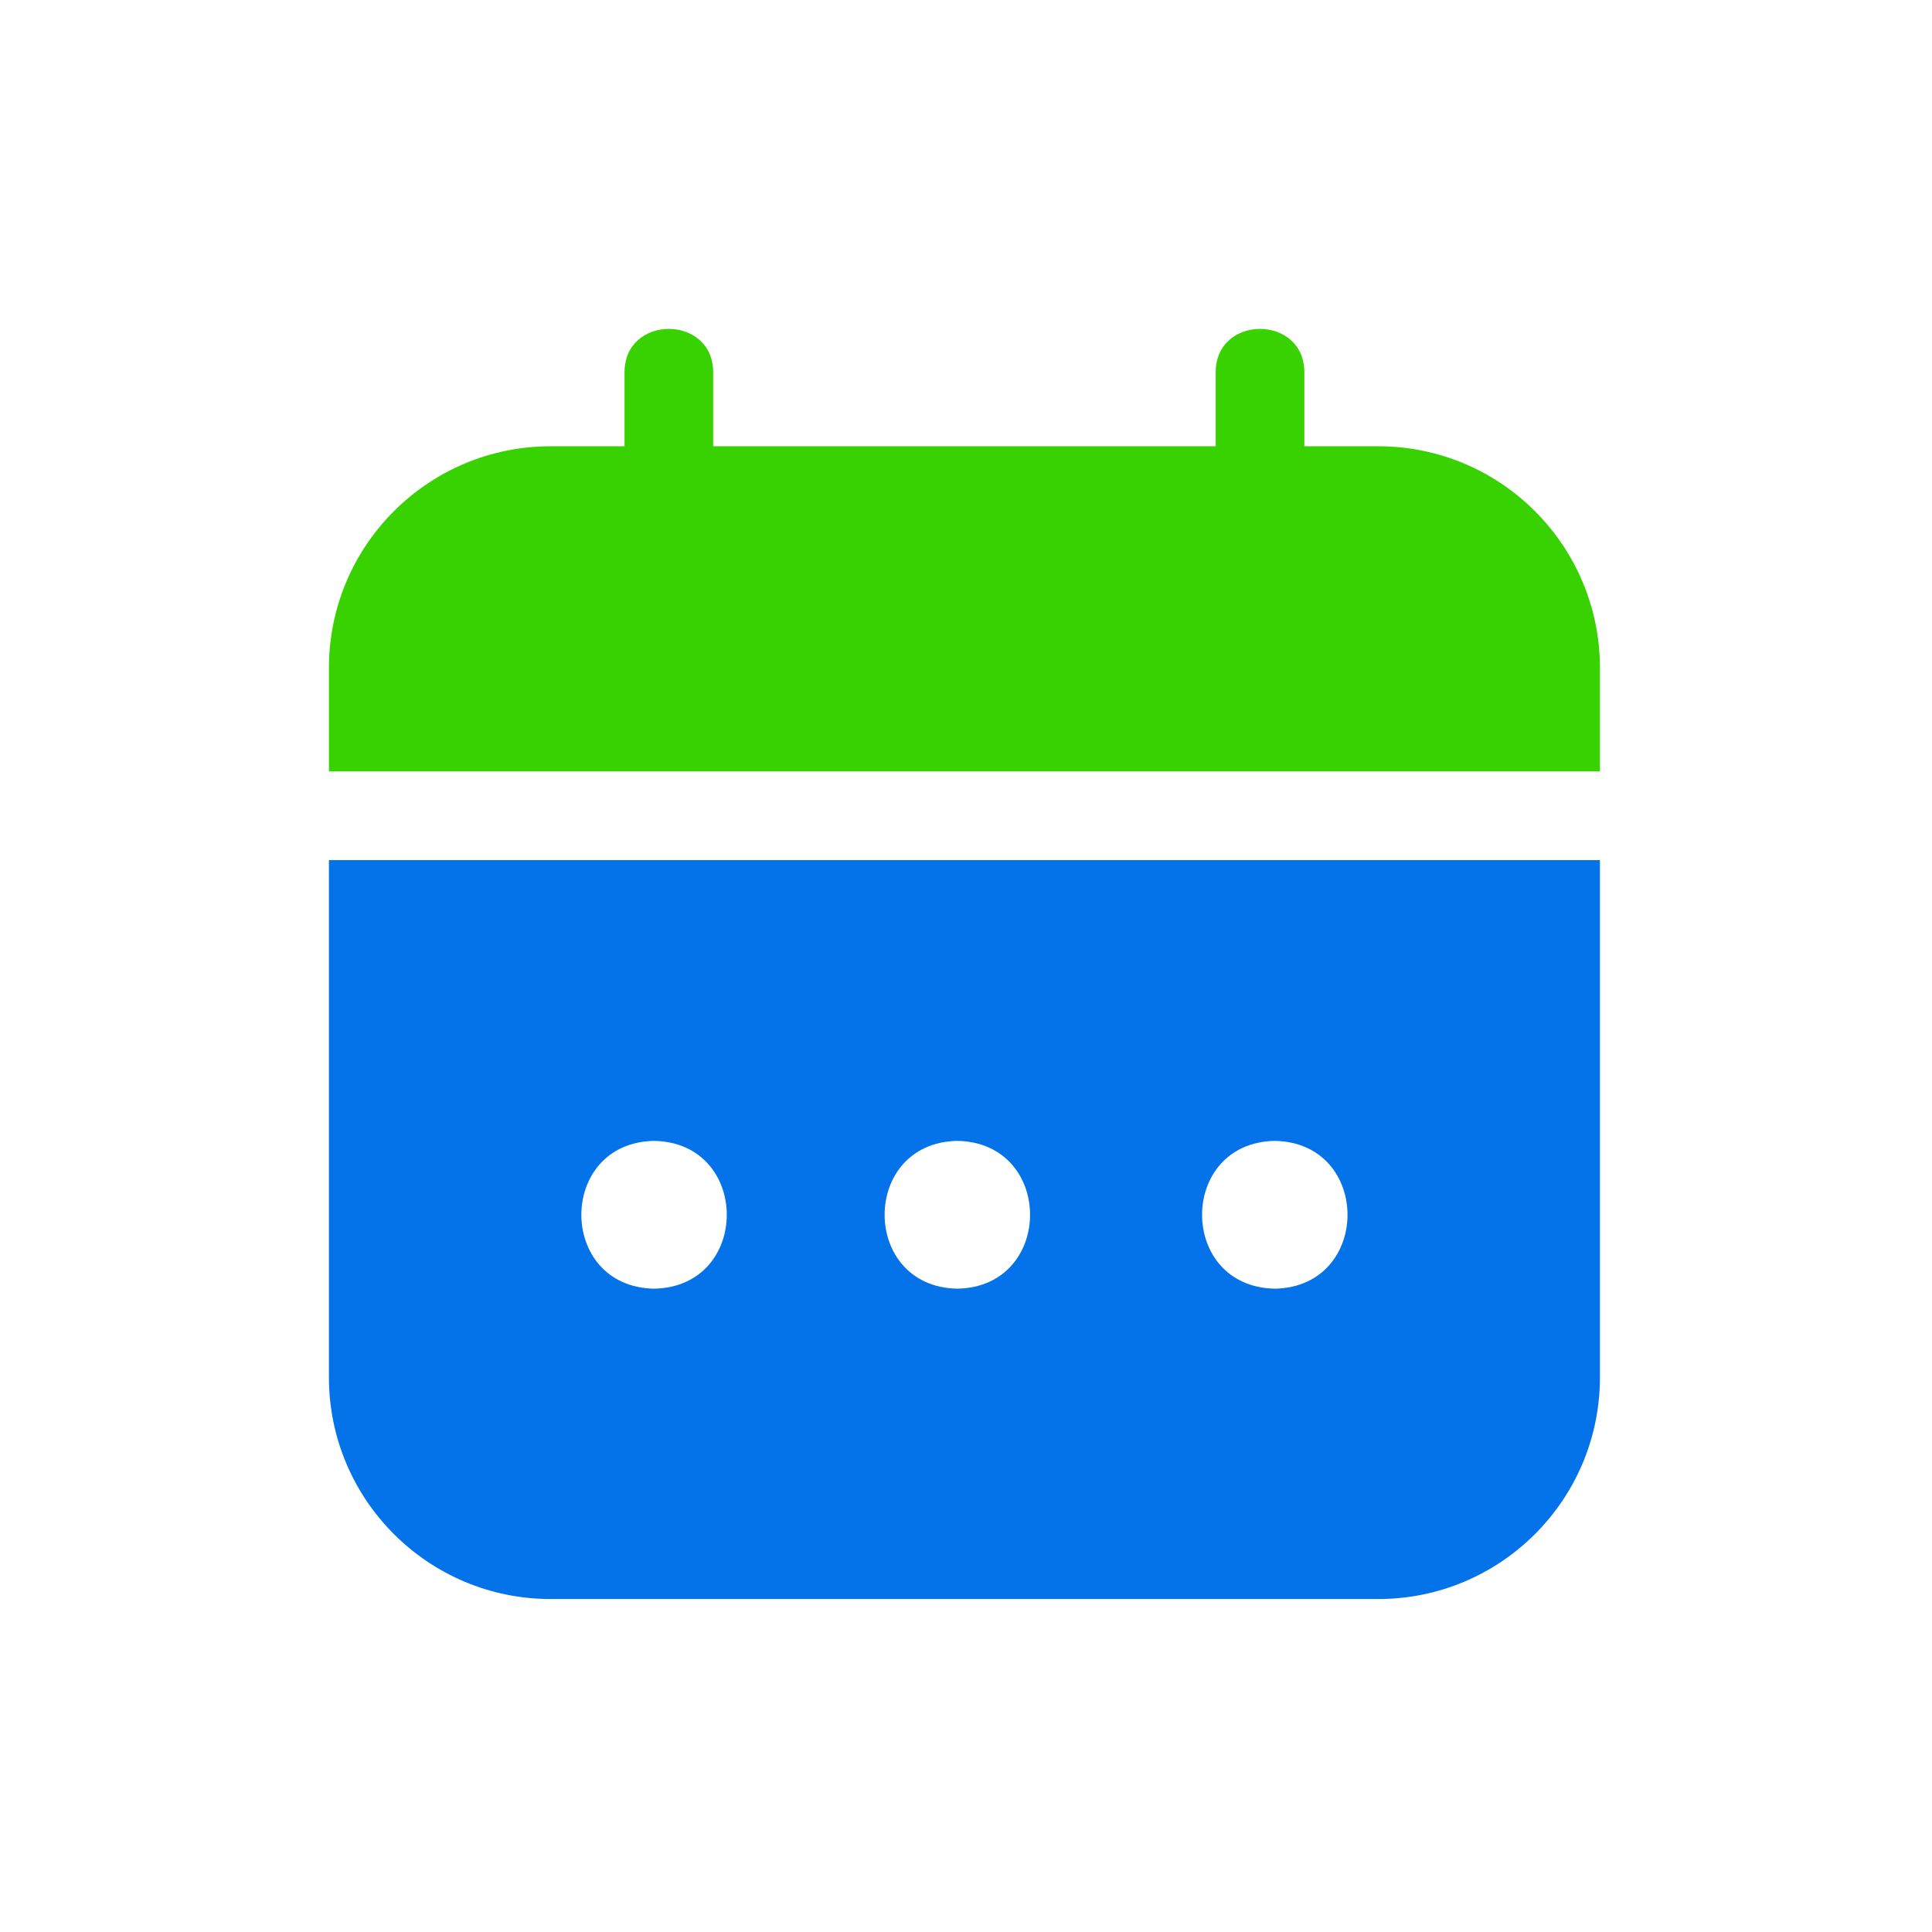 <?xml version="1.0" encoding="UTF-8"?> <svg xmlns="http://www.w3.org/2000/svg" width="64" height="64" viewBox="0 0 64 64" fill="none"><path d="M53 25.553V22.126C53 18.073 49.71 14.783 45.656 14.783H18.24C14.186 14.783 10.896 18.073 10.896 22.126V25.553H53Z" fill="#38D200"></path><path d="M41.74 17.72C40.937 17.72 40.271 17.054 40.271 16.251V12.335C40.271 10.415 43.208 10.415 43.208 12.335V16.251C43.208 17.054 42.543 17.72 41.74 17.72Z" fill="#38D200"></path><path d="M22.157 17.72C21.354 17.72 20.688 17.054 20.688 16.251V12.335C20.688 10.415 23.625 10.415 23.625 12.335V16.251C23.625 17.054 22.959 17.72 22.157 17.72Z" fill="#38D200"></path><path d="M10.896 28.491V45.626C10.896 49.68 14.186 52.97 18.24 52.97H45.656C49.71 52.97 53 49.68 53 45.626V28.491H10.896ZM21.667 42.689C18.455 42.63 18.455 37.852 21.667 37.793C24.878 37.852 24.878 42.63 21.667 42.689ZM31.713 42.689C28.501 42.63 28.501 37.852 31.713 37.793C34.925 37.852 34.925 42.63 31.713 42.689ZM42.229 42.689C39.017 42.63 39.017 37.852 42.229 37.793C45.441 37.852 45.441 42.63 42.229 42.689Z" fill="#0473EA"></path></svg> 